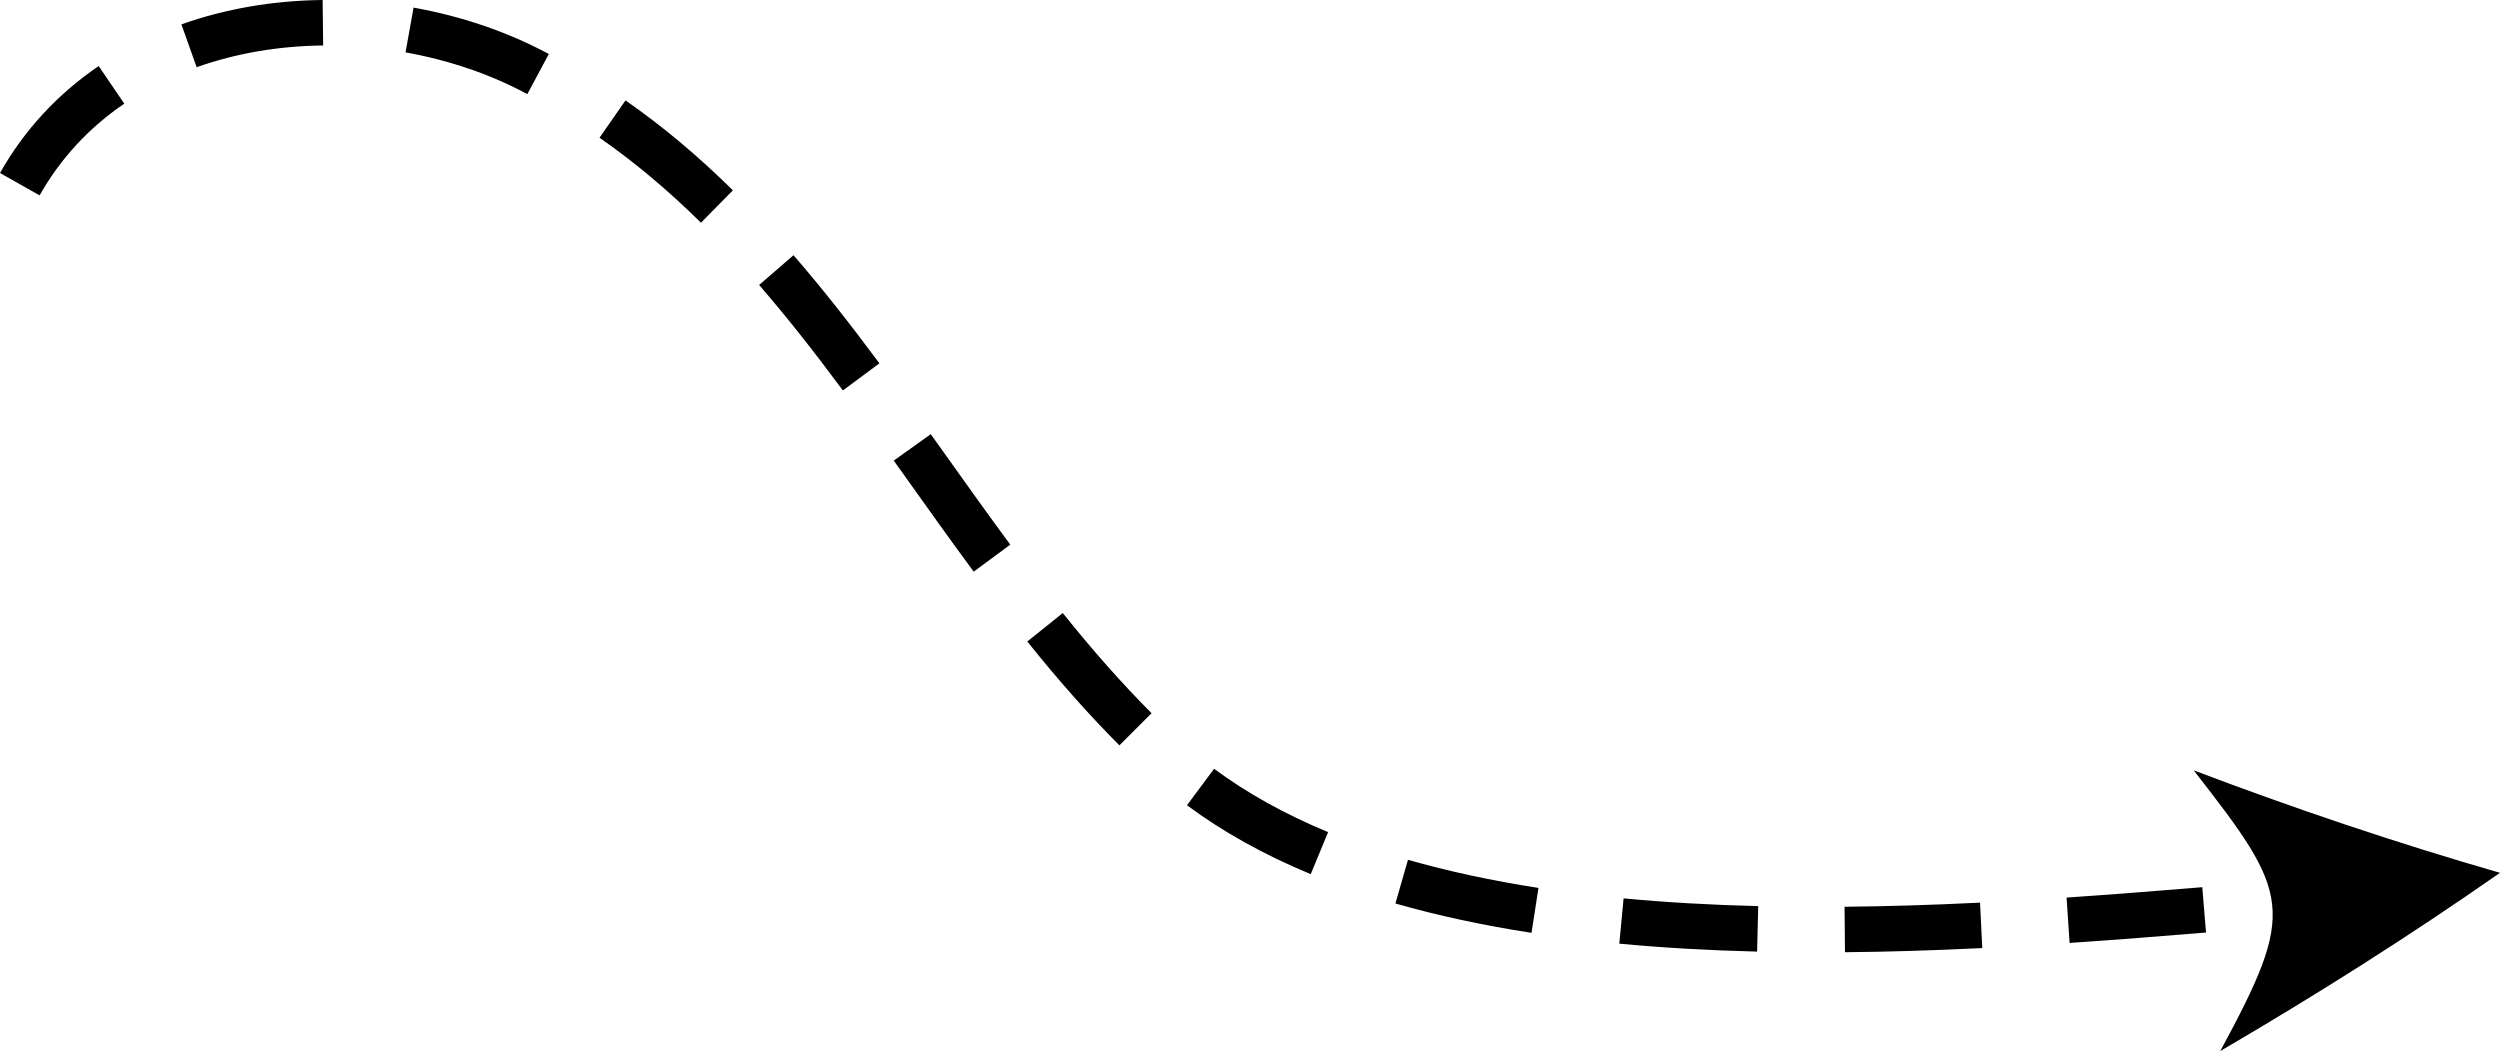 <?xml version="1.0" encoding="UTF-8"?>
<svg id="Layer_2" data-name="Layer 2" xmlns="http://www.w3.org/2000/svg" viewBox="0 0 966.56 406.36">
  <defs>
    <style>
      .cls-1 {
        stroke-width: 0px;
      }
    </style>
  </defs>
  <g id="Object">
    <path class="cls-1" d="M713.31,368.15l-.16-17.58c16.55-.15,33.69-.67,52.38-1.59l.86,17.56c-18.92.93-36.29,1.46-53.08,1.61ZM679.33,367.91c-18.69-.46-36.62-1.49-53.27-3.07l1.66-17.51c16.25,1.54,33.76,2.55,52.05,3l-.43,17.58ZM800.16,364.56l-1.18-17.54c18.39-1.24,36.09-2.66,52.47-4.01l1.45,17.52c-16.45,1.36-34.23,2.79-52.74,4.03ZM592.12,360.66c-18.82-2.91-36.53-6.73-52.62-11.35l4.86-16.9c15.39,4.42,32.36,8.08,50.45,10.88l-2.69,17.38ZM506.77,337.97c-17.98-7.43-34.08-16.4-47.86-26.64l10.49-14.11c12.61,9.38,27.44,17.62,44.08,24.5l-6.72,16.25ZM432.79,288.17c-11.65-11.66-23.3-24.8-35.62-40.15l13.72-11c11.91,14.85,23.14,27.52,34.34,38.72l-12.44,12.43ZM376.46,221.02c-8.36-11.31-16.66-22.95-24.68-34.21-2.08-2.91-4.15-5.82-6.23-8.73l14.31-10.22c2.08,2.91,4.16,5.83,6.24,8.75,7.98,11.2,16.23,22.77,24.5,33.96l-14.14,10.45ZM325.88,150.95c-11.99-16.15-22.28-29.1-32.38-40.77l13.29-11.51c10.4,12.01,20.95,25.29,33.21,41.8l-14.12,10.48ZM271.01,86.1c-12.94-12.75-25.77-23.49-39.22-32.85l10.04-14.43c14.28,9.93,27.87,21.3,41.52,34.76l-12.34,12.53ZM15.31,75.54L0,66.89c9.35-16.57,22.19-30.48,38.15-41.35l9.9,14.53c-13.71,9.34-24.72,21.27-32.74,35.47ZM203.88,36.38c-14.3-7.67-30.14-13.09-47.09-16.13l3.1-17.31c18.78,3.37,36.37,9.4,52.3,17.94l-8.31,15.5ZM76.03,25.99l-5.89-16.57C87.13,3.39,105.5.22,124.74,0l.2,17.58c-17.3.2-33.75,3.03-48.91,8.41ZM966.56,337.45c-40.52-11.67-79.98-25.04-118.43-39.62,37.61,48.18,39.84,53.83,10.28,108.53,37.37-21.82,73.53-44.72,108.14-68.91Z"/>
  </g>
</svg>